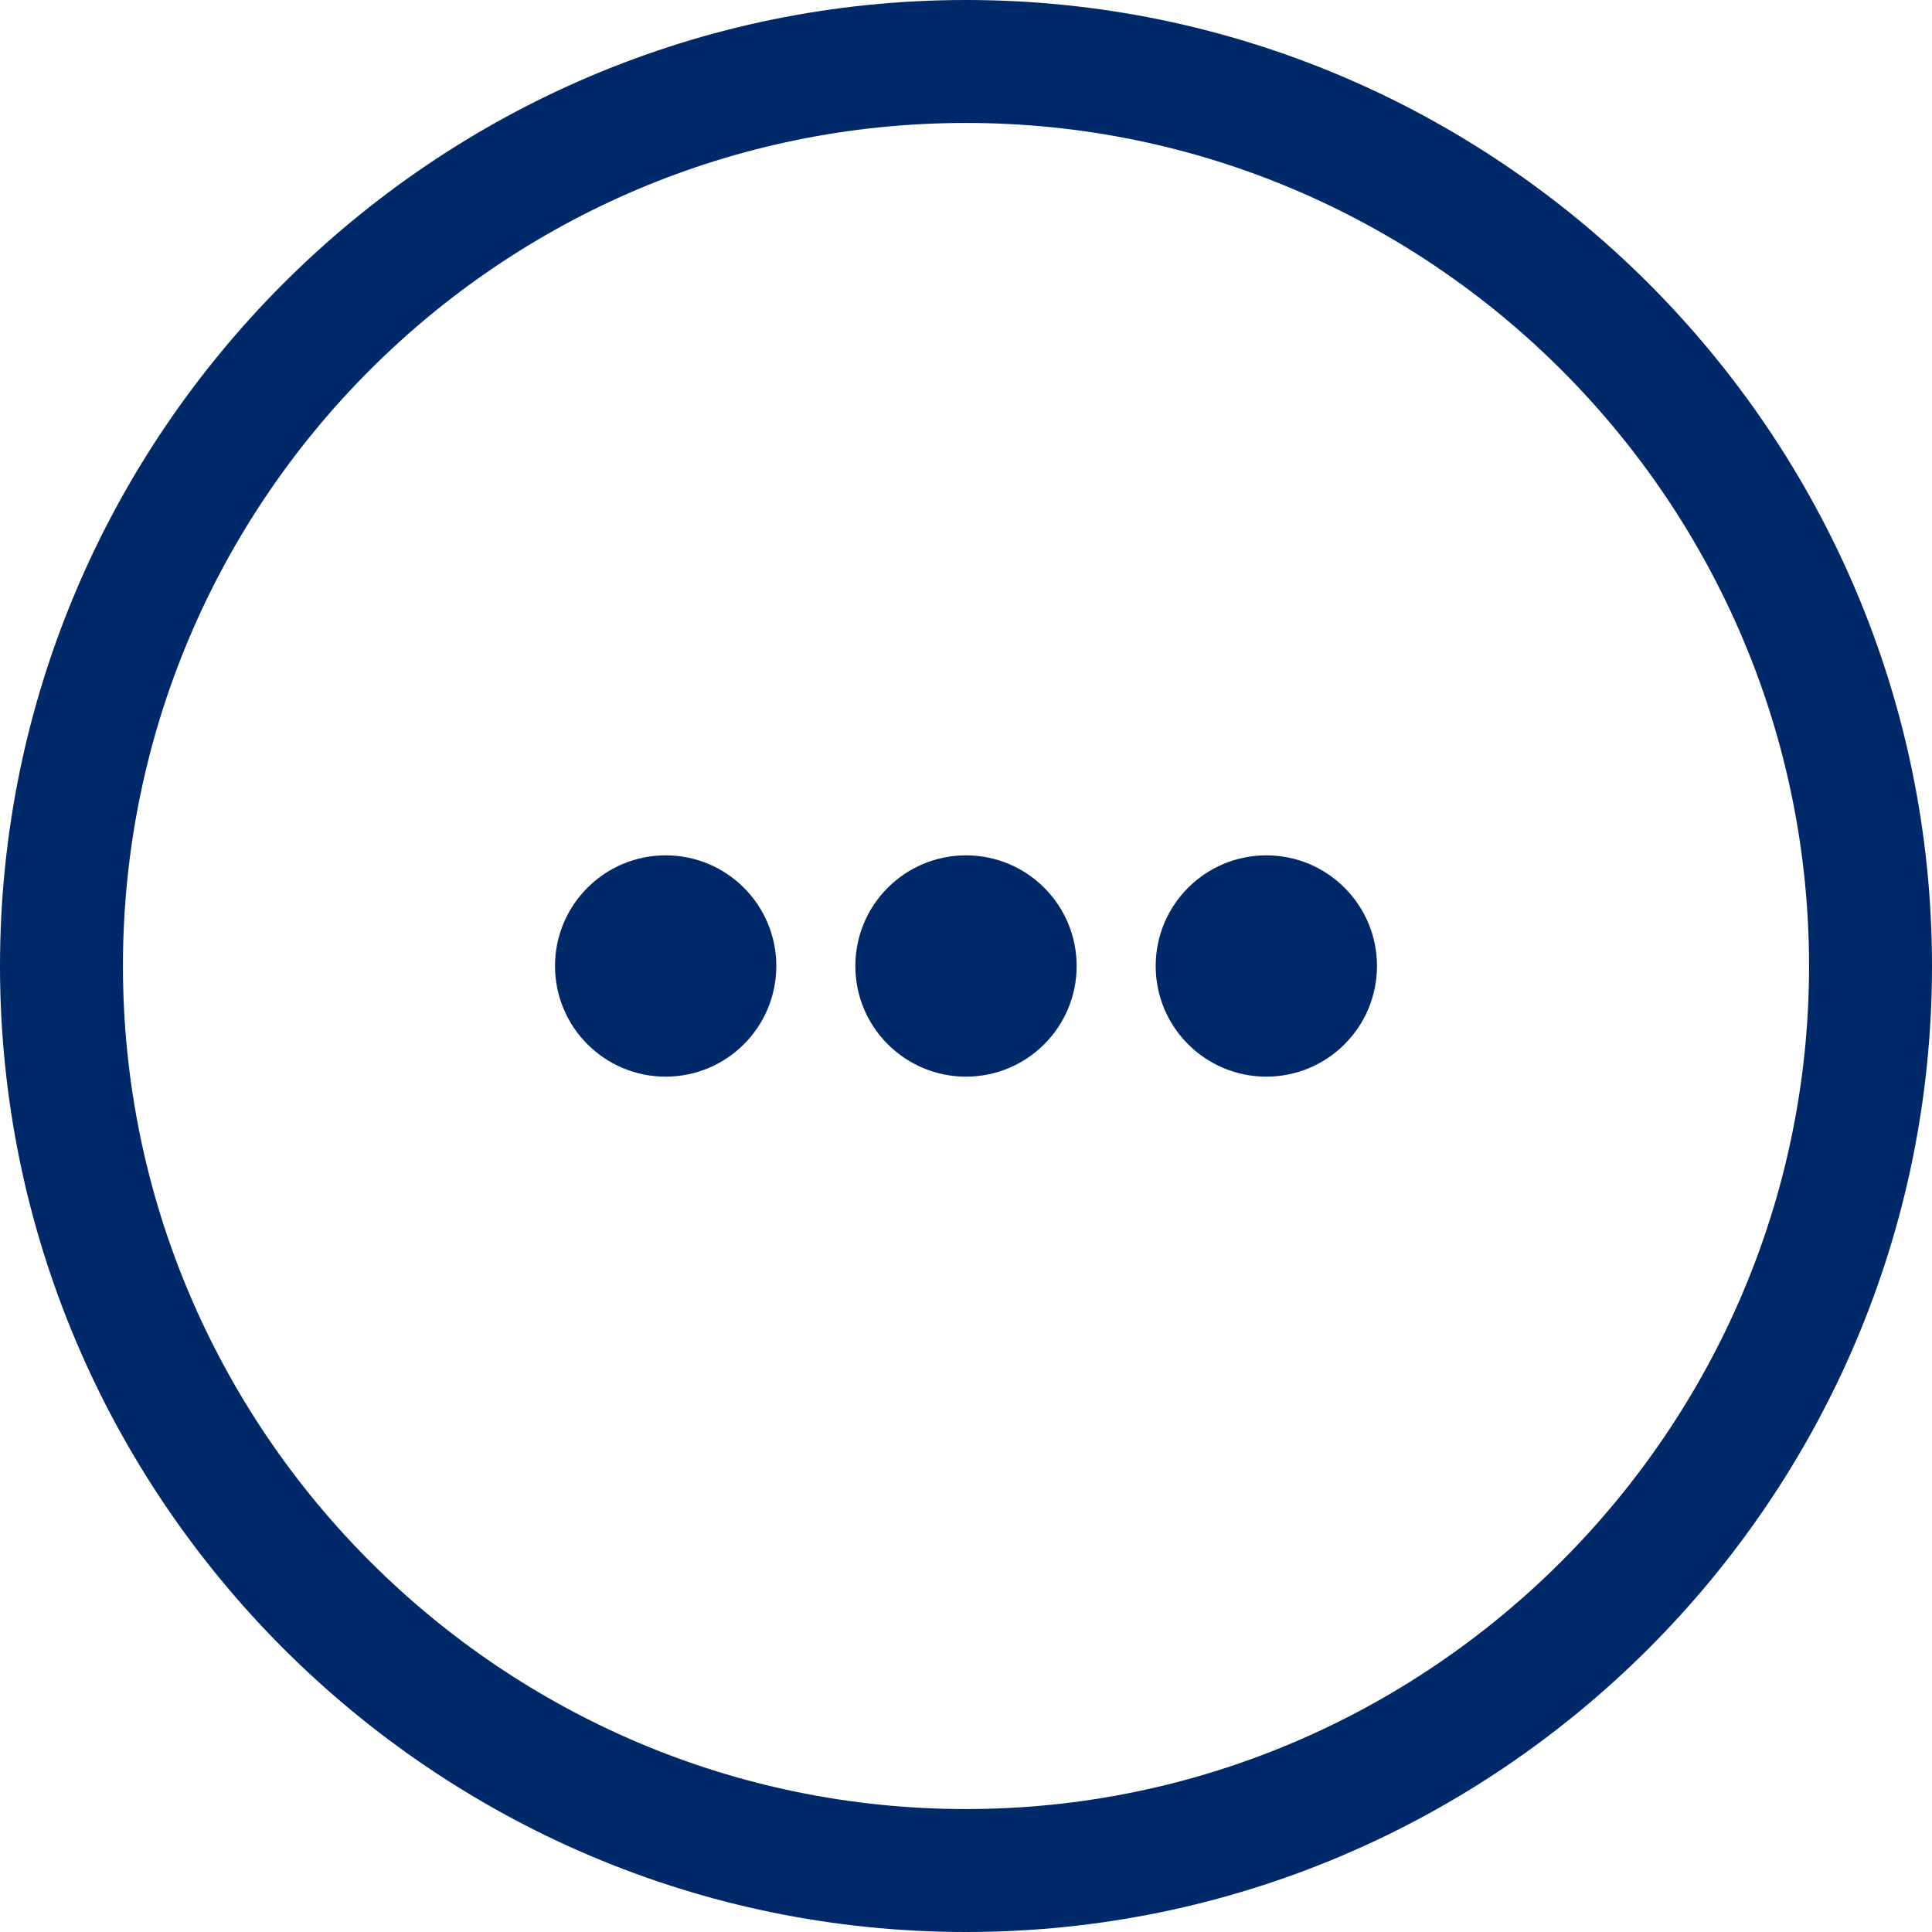<?xml version="1.0" encoding="utf-8"?>
<!-- Generator: Adobe Illustrator 20.1.0, SVG Export Plug-In . SVG Version: 6.00 Build 0)  -->
<svg version="1.1" id="Layer_1" xmlns="http://www.w3.org/2000/svg" xmlns:xlink="http://www.w3.org/1999/xlink" x="0px" y="0px"
	 viewBox="0 0 110 110" style="enable-background:new 0 0 110 110;" xml:space="preserve">
<style type="text/css">
	.st0{fill:#002969;}
</style>
<g>
	<path class="st0" d="M55,110C24.7,110,0,85.3,0,55S24.7,0,55,0s55,24.7,55,55S85.3,110,55,110z M55,7C28.5,7,7,28.5,7,55
		s21.6,48,48,48s48-21.6,48-48S81.5,7,55,7z"/>
</g>
<g>
	<g>
		<circle class="st0" cx="37.9" cy="55" r="6.3"/>
	</g>
	<g>
		<circle class="st0" cx="55" cy="55" r="6.3"/>
	</g>
	<g>
		<circle class="st0" cx="72.1" cy="55" r="6.3"/>
	</g>
</g>
</svg>
